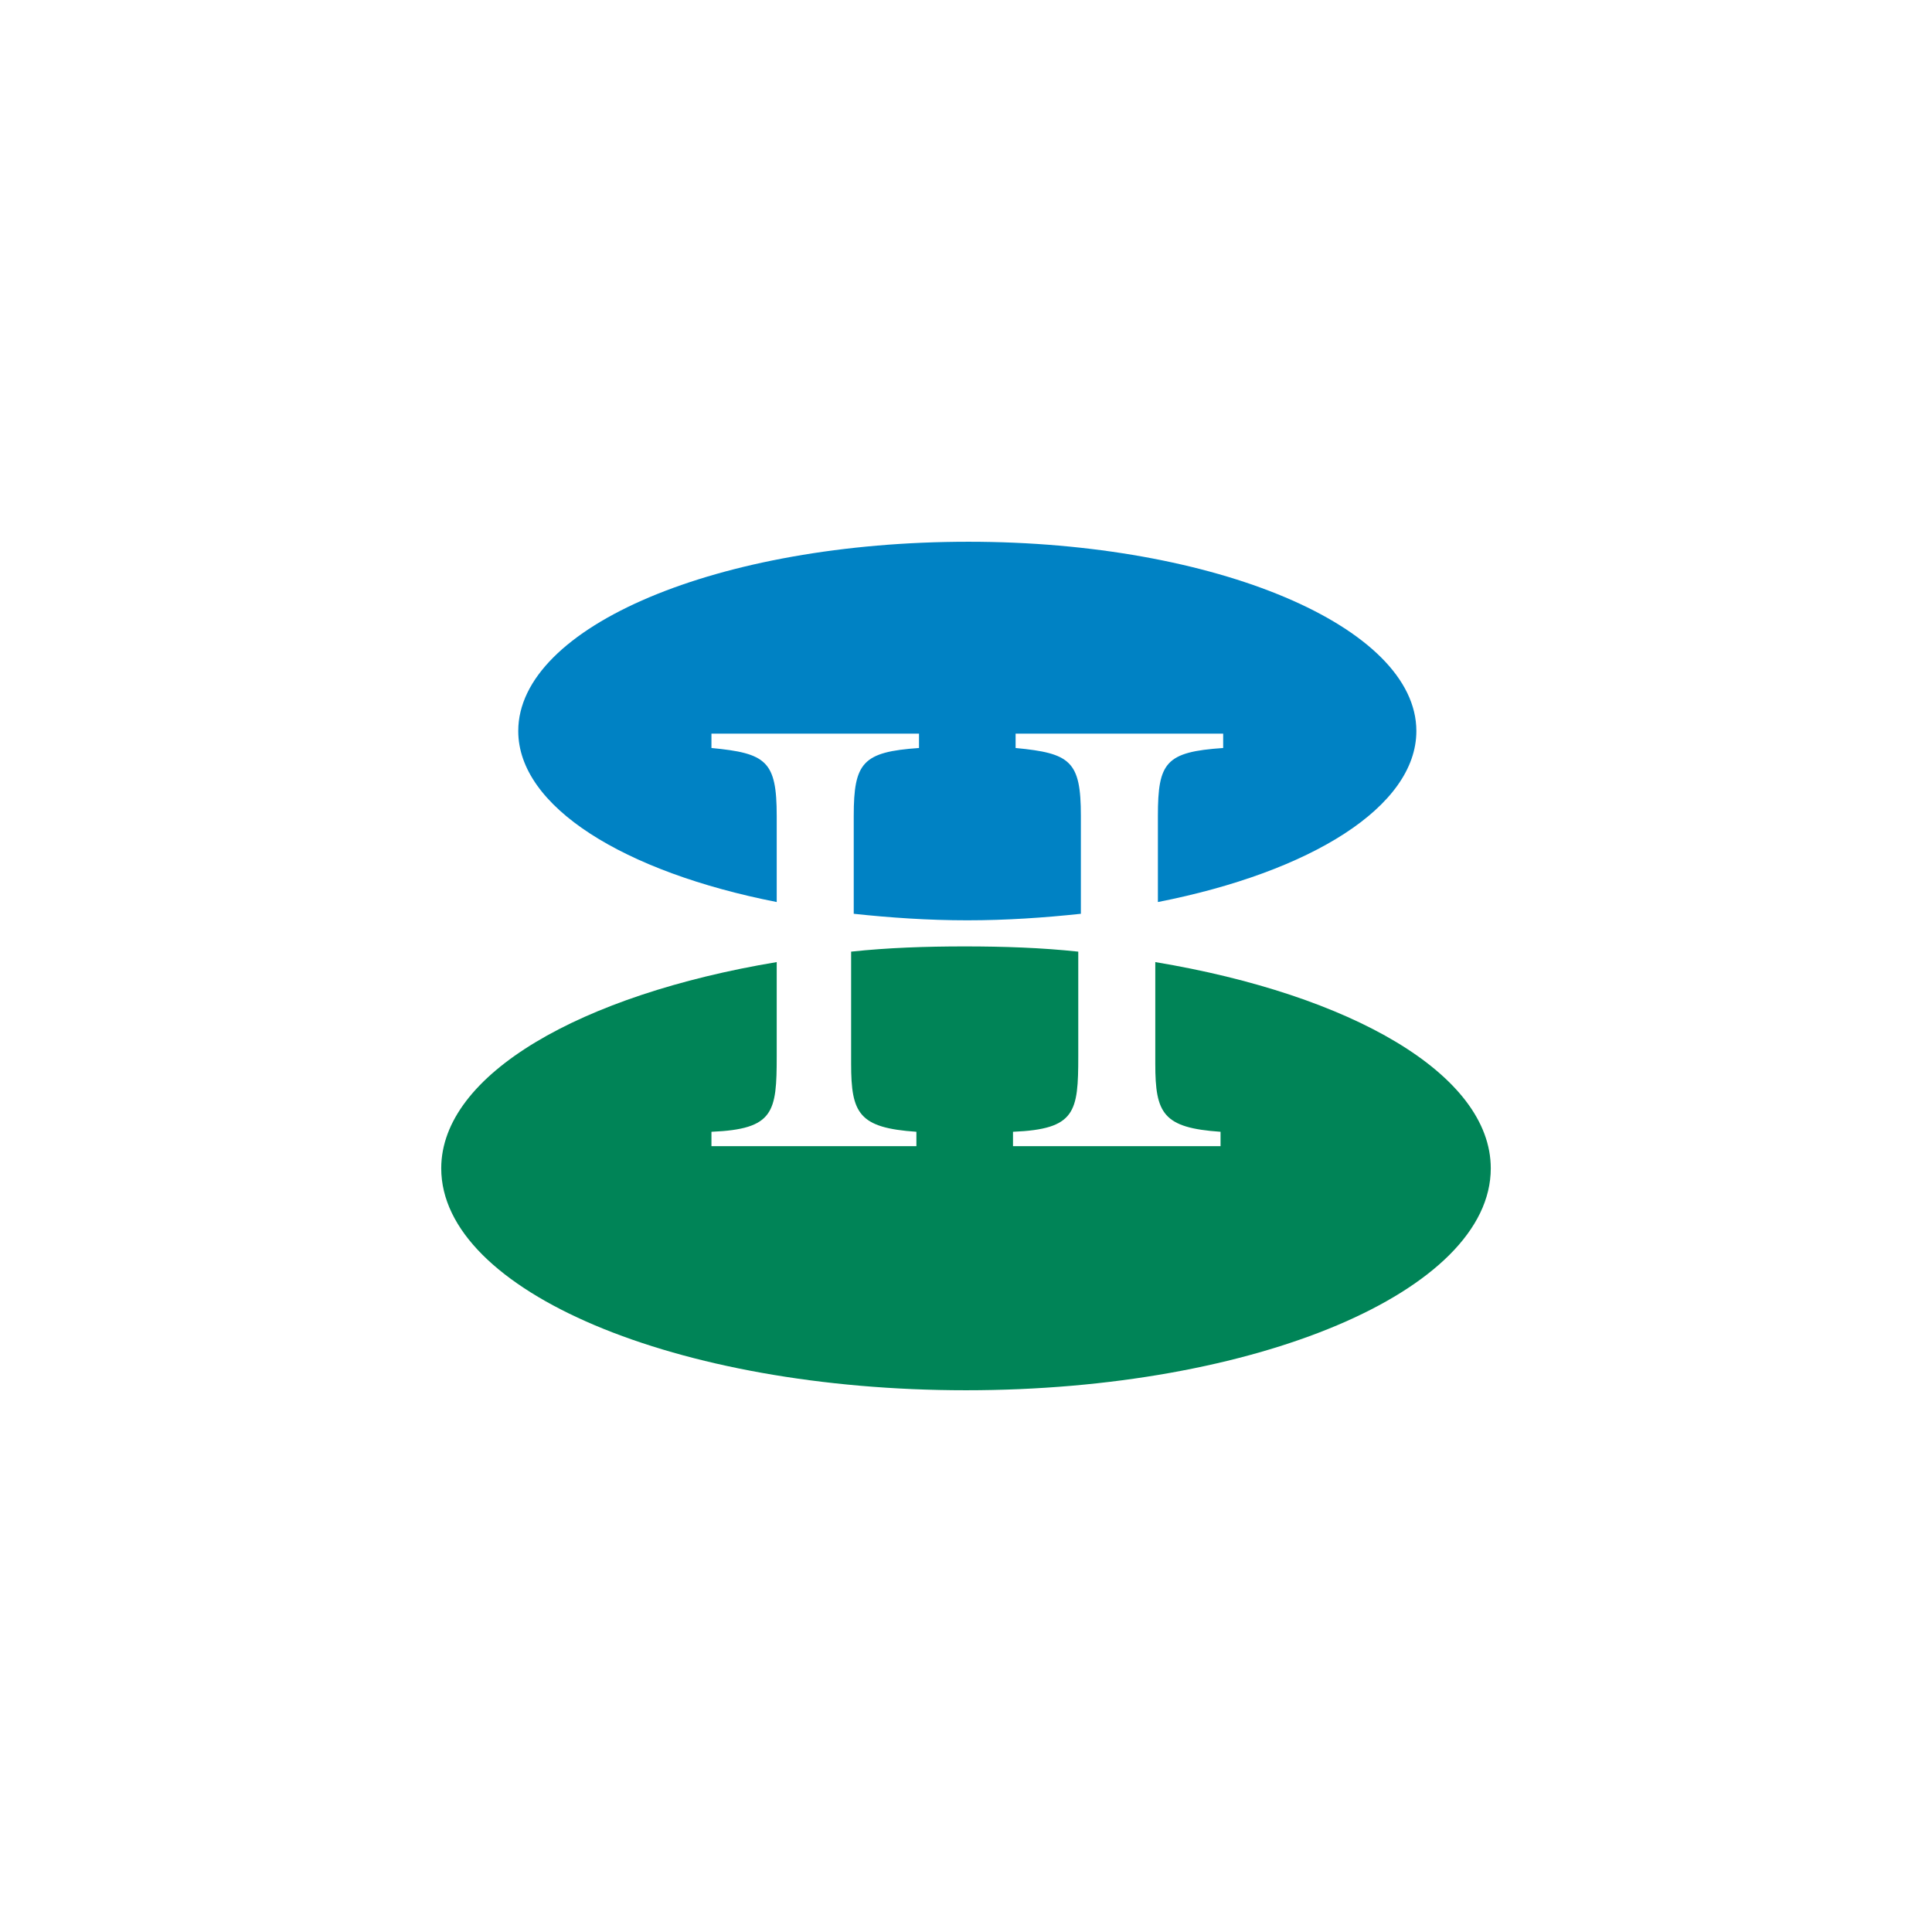 <?xml version="1.0" encoding="utf-8"?>
<!-- Generator: Adobe Illustrator 19.0.0, SVG Export Plug-In . SVG Version: 6.00 Build 0)  -->
<svg version="1.1" id="Layer_1" xmlns="http://www.w3.org/2000/svg" xmlns:xlink="http://www.w3.org/1999/xlink" x="0px" y="0px"
	 viewBox="0 0 148 148" enable-background="new 0 0 148 148" xml:space="preserve">
<rect id="XMLID_3_" x="0" fill="#FFFFFF" width="148" height="148"/>
<g>
	<g>
		<path id="XMLID_2_" fill="#0082C4" d="M54.5,57.3v-1.1h15.9v1.1c-4.3,0.3-5,1.1-5,5.2V70c2.8,0.3,5.7,0.5,8.7,0.5s5.9-0.2,8.7-0.5
			v-7.5c0-4.2-0.8-4.8-5-5.2v-1.1h15.9v1.1c-4.4,0.3-5,1.1-5,5.2v6.6c11.7-2.3,19.8-7.3,19.8-13.1c0-8-15.4-14.5-34.3-14.5
			C55,41.5,39.7,48,39.7,56c0,5.8,8.1,10.8,19.8,13.1v-6.6C59.5,58.3,58.7,57.7,54.5,57.3z"/>
		<path id="XMLID_1_" fill="#008457" d="M88.5,73.7v7.8c0,3.8,0.6,4.9,5,5.2v1.1H77.6v-1.1c4.8-0.2,5-1.5,5-5.8v-8
			c-2.8-0.3-5.7-0.4-8.7-0.4c-3,0-5.9,0.1-8.7,0.4v8.6c0,3.8,0.6,4.9,5,5.2v1.1H54.5v-1.1c4.8-0.2,5-1.5,5-5.8v-7.2
			c-15,2.5-25.7,8.6-25.7,15.8c0,9.4,18,17,40.2,17c22.2,0,40.2-7.6,40.2-17C114.2,82.3,103.5,76.2,88.5,73.7z"/>
	</g>
</g>
<g id="XMLID_4_">
</g>
<g id="XMLID_5_">
</g>
<g id="XMLID_6_">
</g>
<g id="XMLID_7_">
</g>
<g id="XMLID_8_">
</g>
<g id="XMLID_9_">
</g>
</svg>
